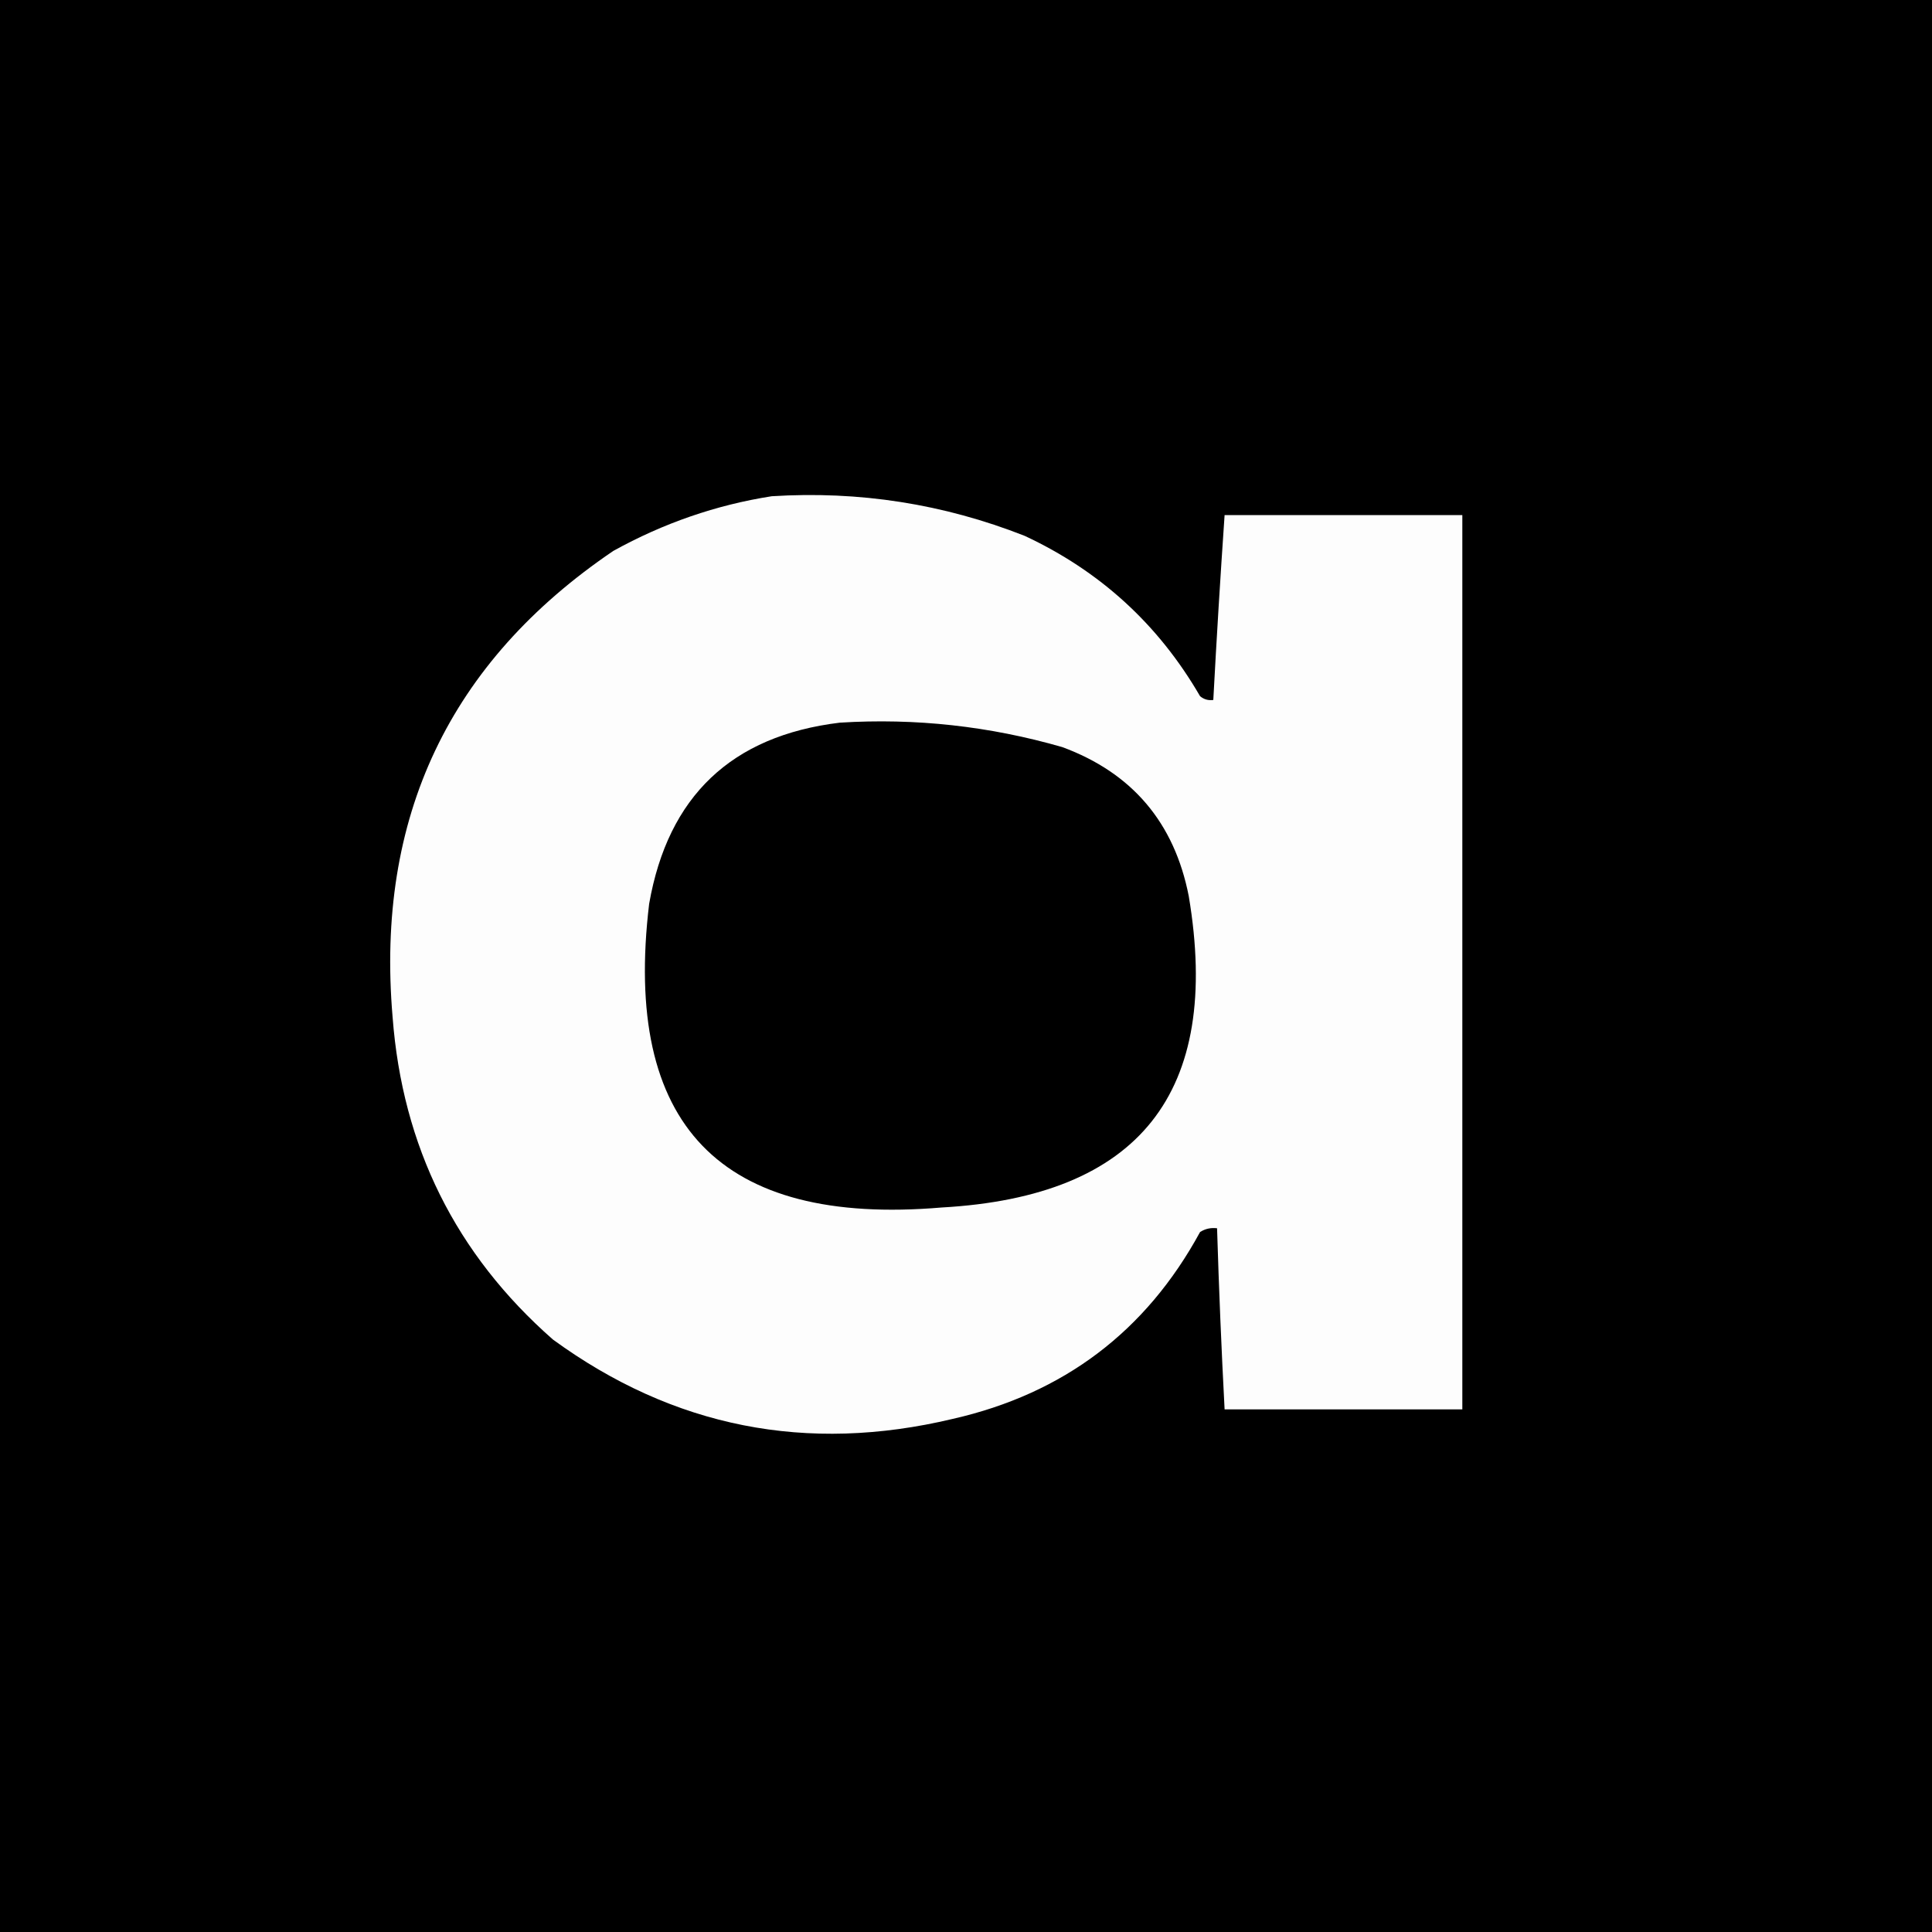 <svg width="20" height="20" viewBox="0 0 20 20" fill="none" xmlns="http://www.w3.org/2000/svg">
<rect width="20" height="20" fill="black"/>
<path fill-rule="evenodd" clip-rule="evenodd" d="M10.607 5.547C9.766 5.216 8.893 5.08 7.989 5.137C7.414 5.227 6.867 5.416 6.349 5.703C4.65 6.855 3.888 8.463 4.064 10.527C4.165 11.869 4.718 12.983 5.724 13.867C6.971 14.776 8.351 15.049 9.864 14.688C11.01 14.427 11.863 13.783 12.423 12.754C12.476 12.72 12.535 12.707 12.599 12.715C12.618 13.34 12.644 13.965 12.677 14.59H15.138V5.332H12.677C12.633 5.97 12.594 6.608 12.56 7.246C12.508 7.253 12.463 7.24 12.423 7.207C11.992 6.463 11.386 5.91 10.607 5.547ZM10.997 7.734C10.244 7.517 9.476 7.432 8.693 7.481C7.573 7.617 6.915 8.242 6.72 9.356C6.445 11.646 7.454 12.694 9.747 12.5C11.795 12.386 12.648 11.311 12.306 9.277C12.157 8.516 11.72 8.001 10.997 7.734Z" fill="#FDFDFD"/>
</svg>
